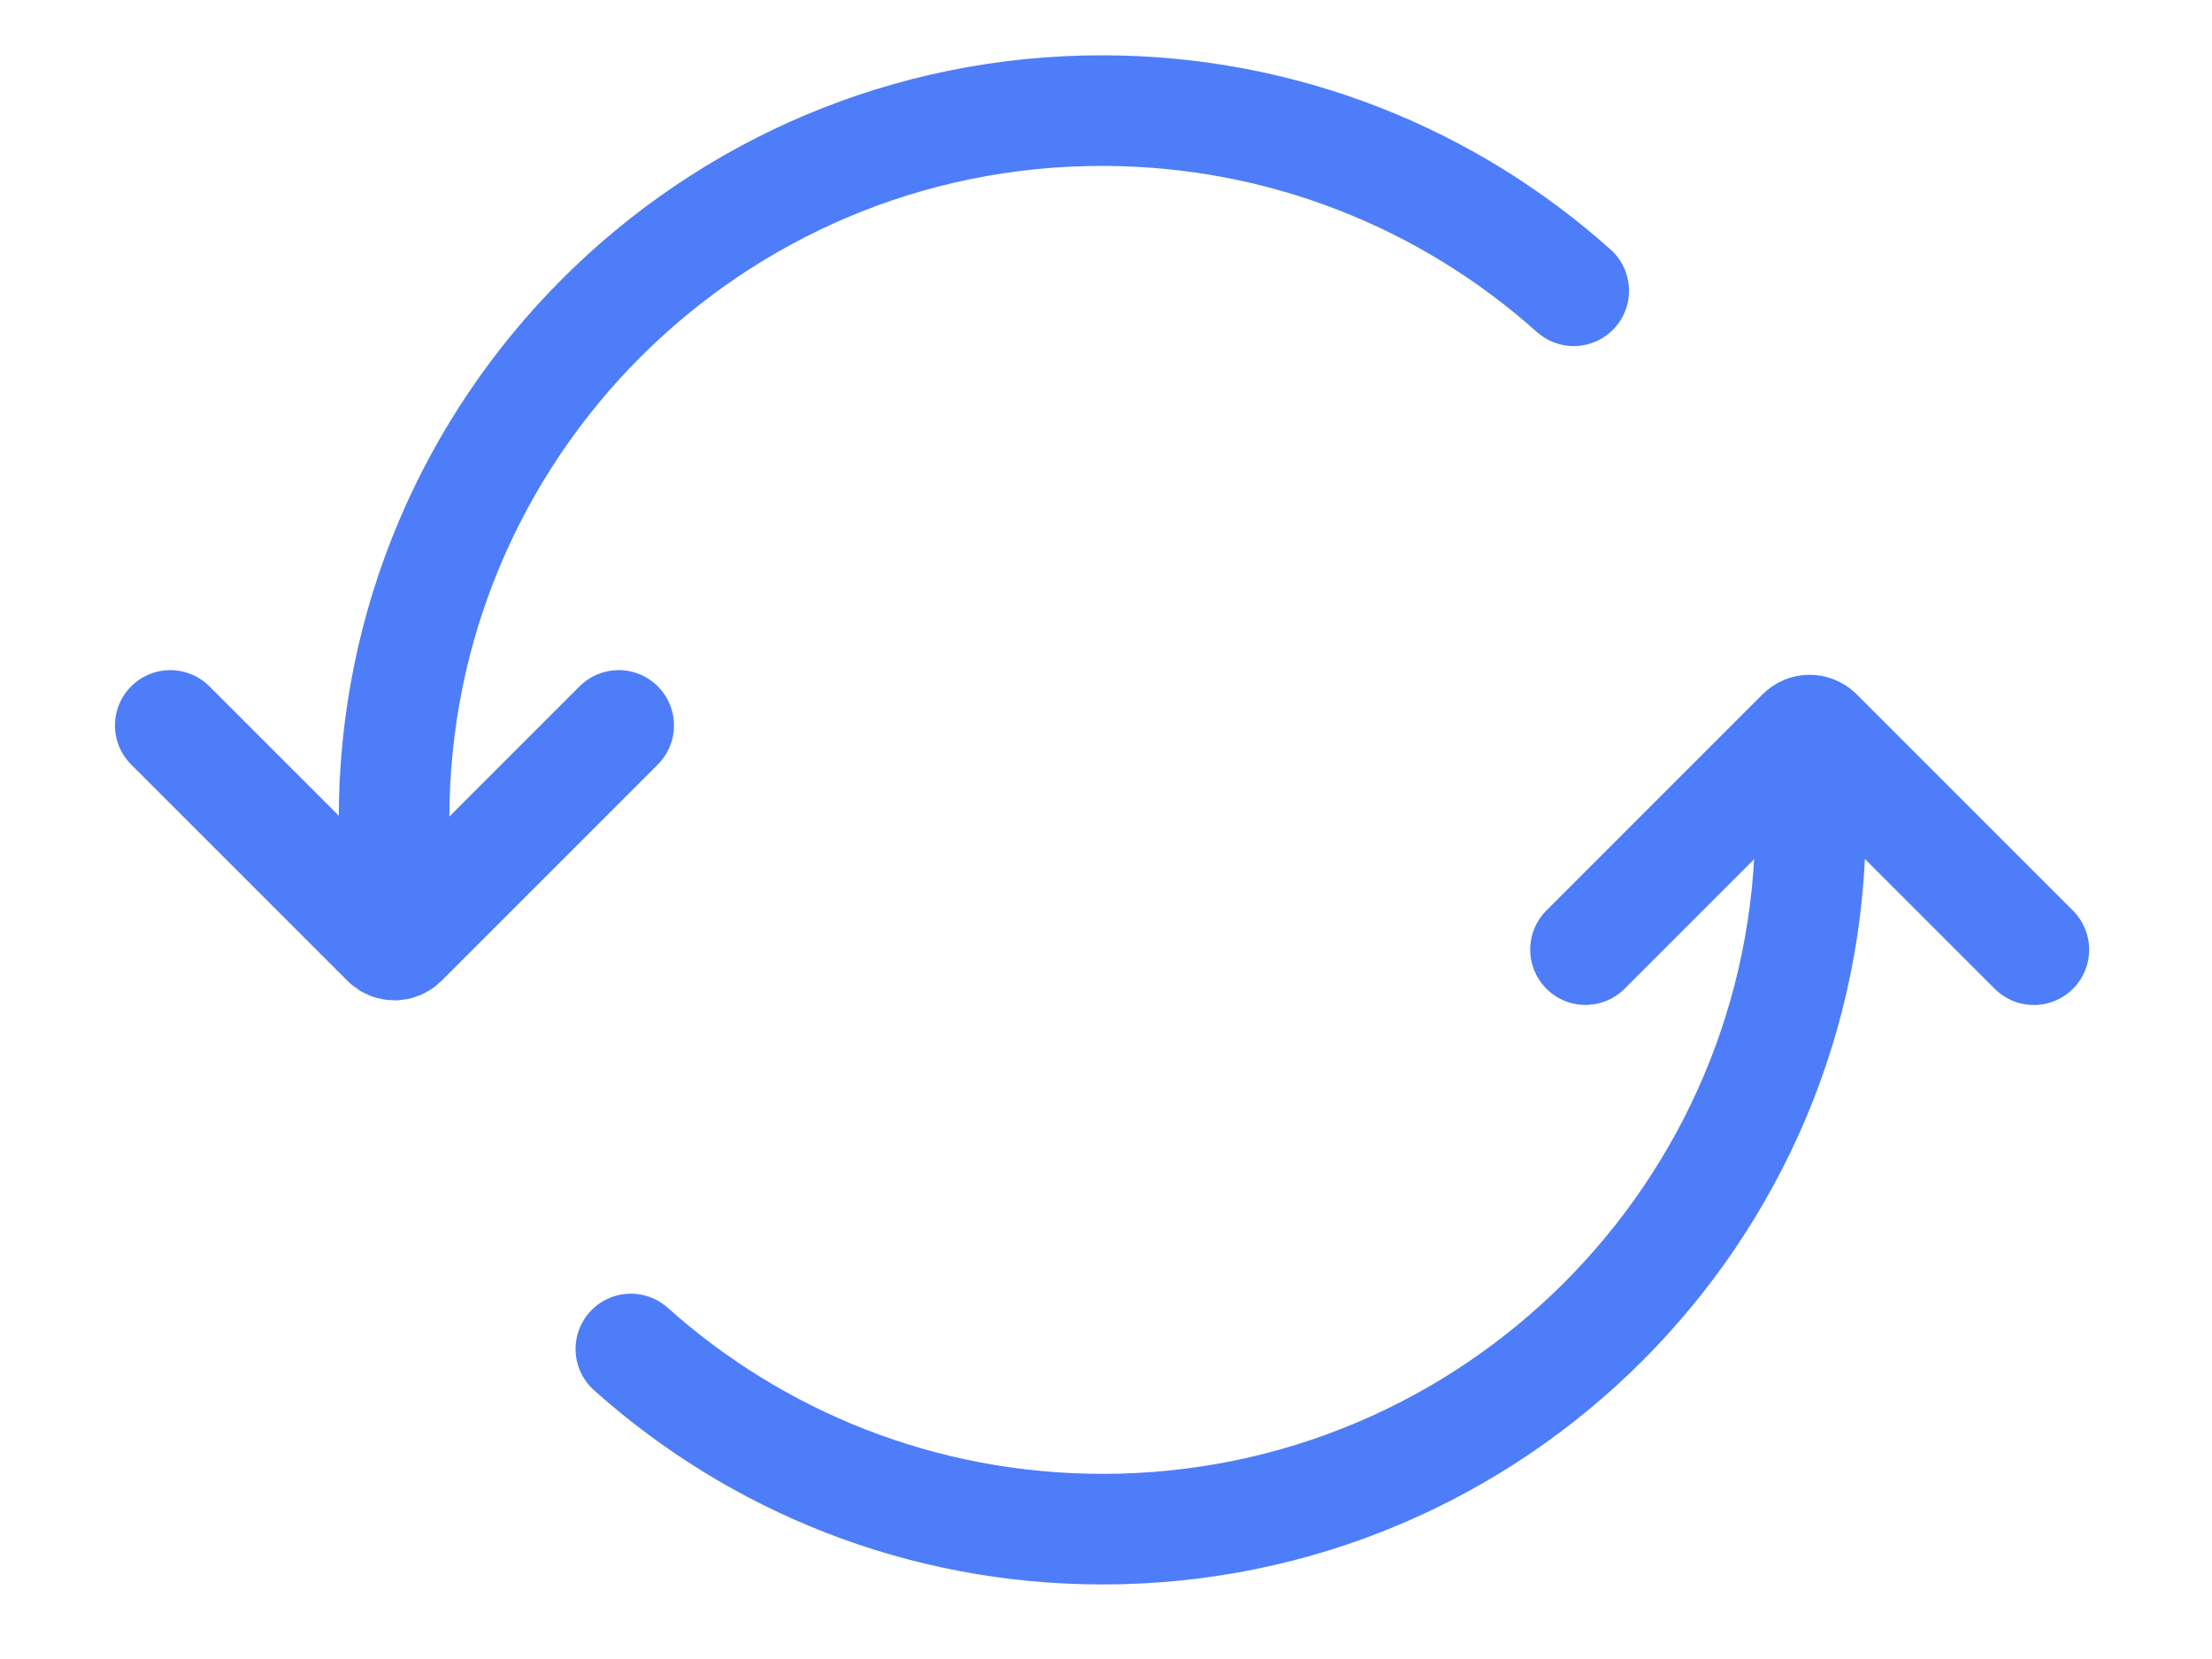 <?xml version="1.0" encoding="UTF-8"?>
<svg width="20px" height="15px" viewBox="0 0 20 15" version="1.1" xmlns="http://www.w3.org/2000/svg" xmlns:xlink="http://www.w3.org/1999/xlink">
    <title>Interactive Tutorials</title>
    <g id="Page-1" stroke="none" stroke-width="1" fill="none" fill-rule="evenodd" stroke-linecap="round">
        <g id="Artboard" transform="translate(-504, -608)" stroke="#4E7DF9">
            <g id="Interactive-Tutorials" transform="translate(505.133, 609)">
                <path d="M13.096,1.629 C11.964,0.616 10.469,0 8.83,0 C5.296,0 2.43,2.865 2.43,6.4" id="Oval"></path>
                <path d="M15.237,8.055 C14.105,7.042 12.61,6.426 10.971,6.426 C7.436,6.426 4.571,9.292 4.571,12.826" id="Oval" transform="translate(9.904, 9.626) scale(-1, -1) translate(-9.904, -9.626) "></path>
                <path d="M1,4.126 L3.767,4.126 C3.822,4.126 3.867,4.171 3.867,4.226 L3.867,6.993 L3.867,6.993" id="Rectangle" transform="translate(2.433, 5.559) scale(-1, 1) rotate(135) translate(-2.433, -5.559) "></path>
                <path d="M13.796,6.153 L16.562,6.153 C16.617,6.153 16.662,6.198 16.662,6.253 L16.662,9.02 L16.662,9.02" id="Rectangle" transform="translate(15.229, 7.586) scale(-1, -1) rotate(135) translate(-15.229, -7.586) "></path>
            </g>
        </g>
    </g>
</svg>